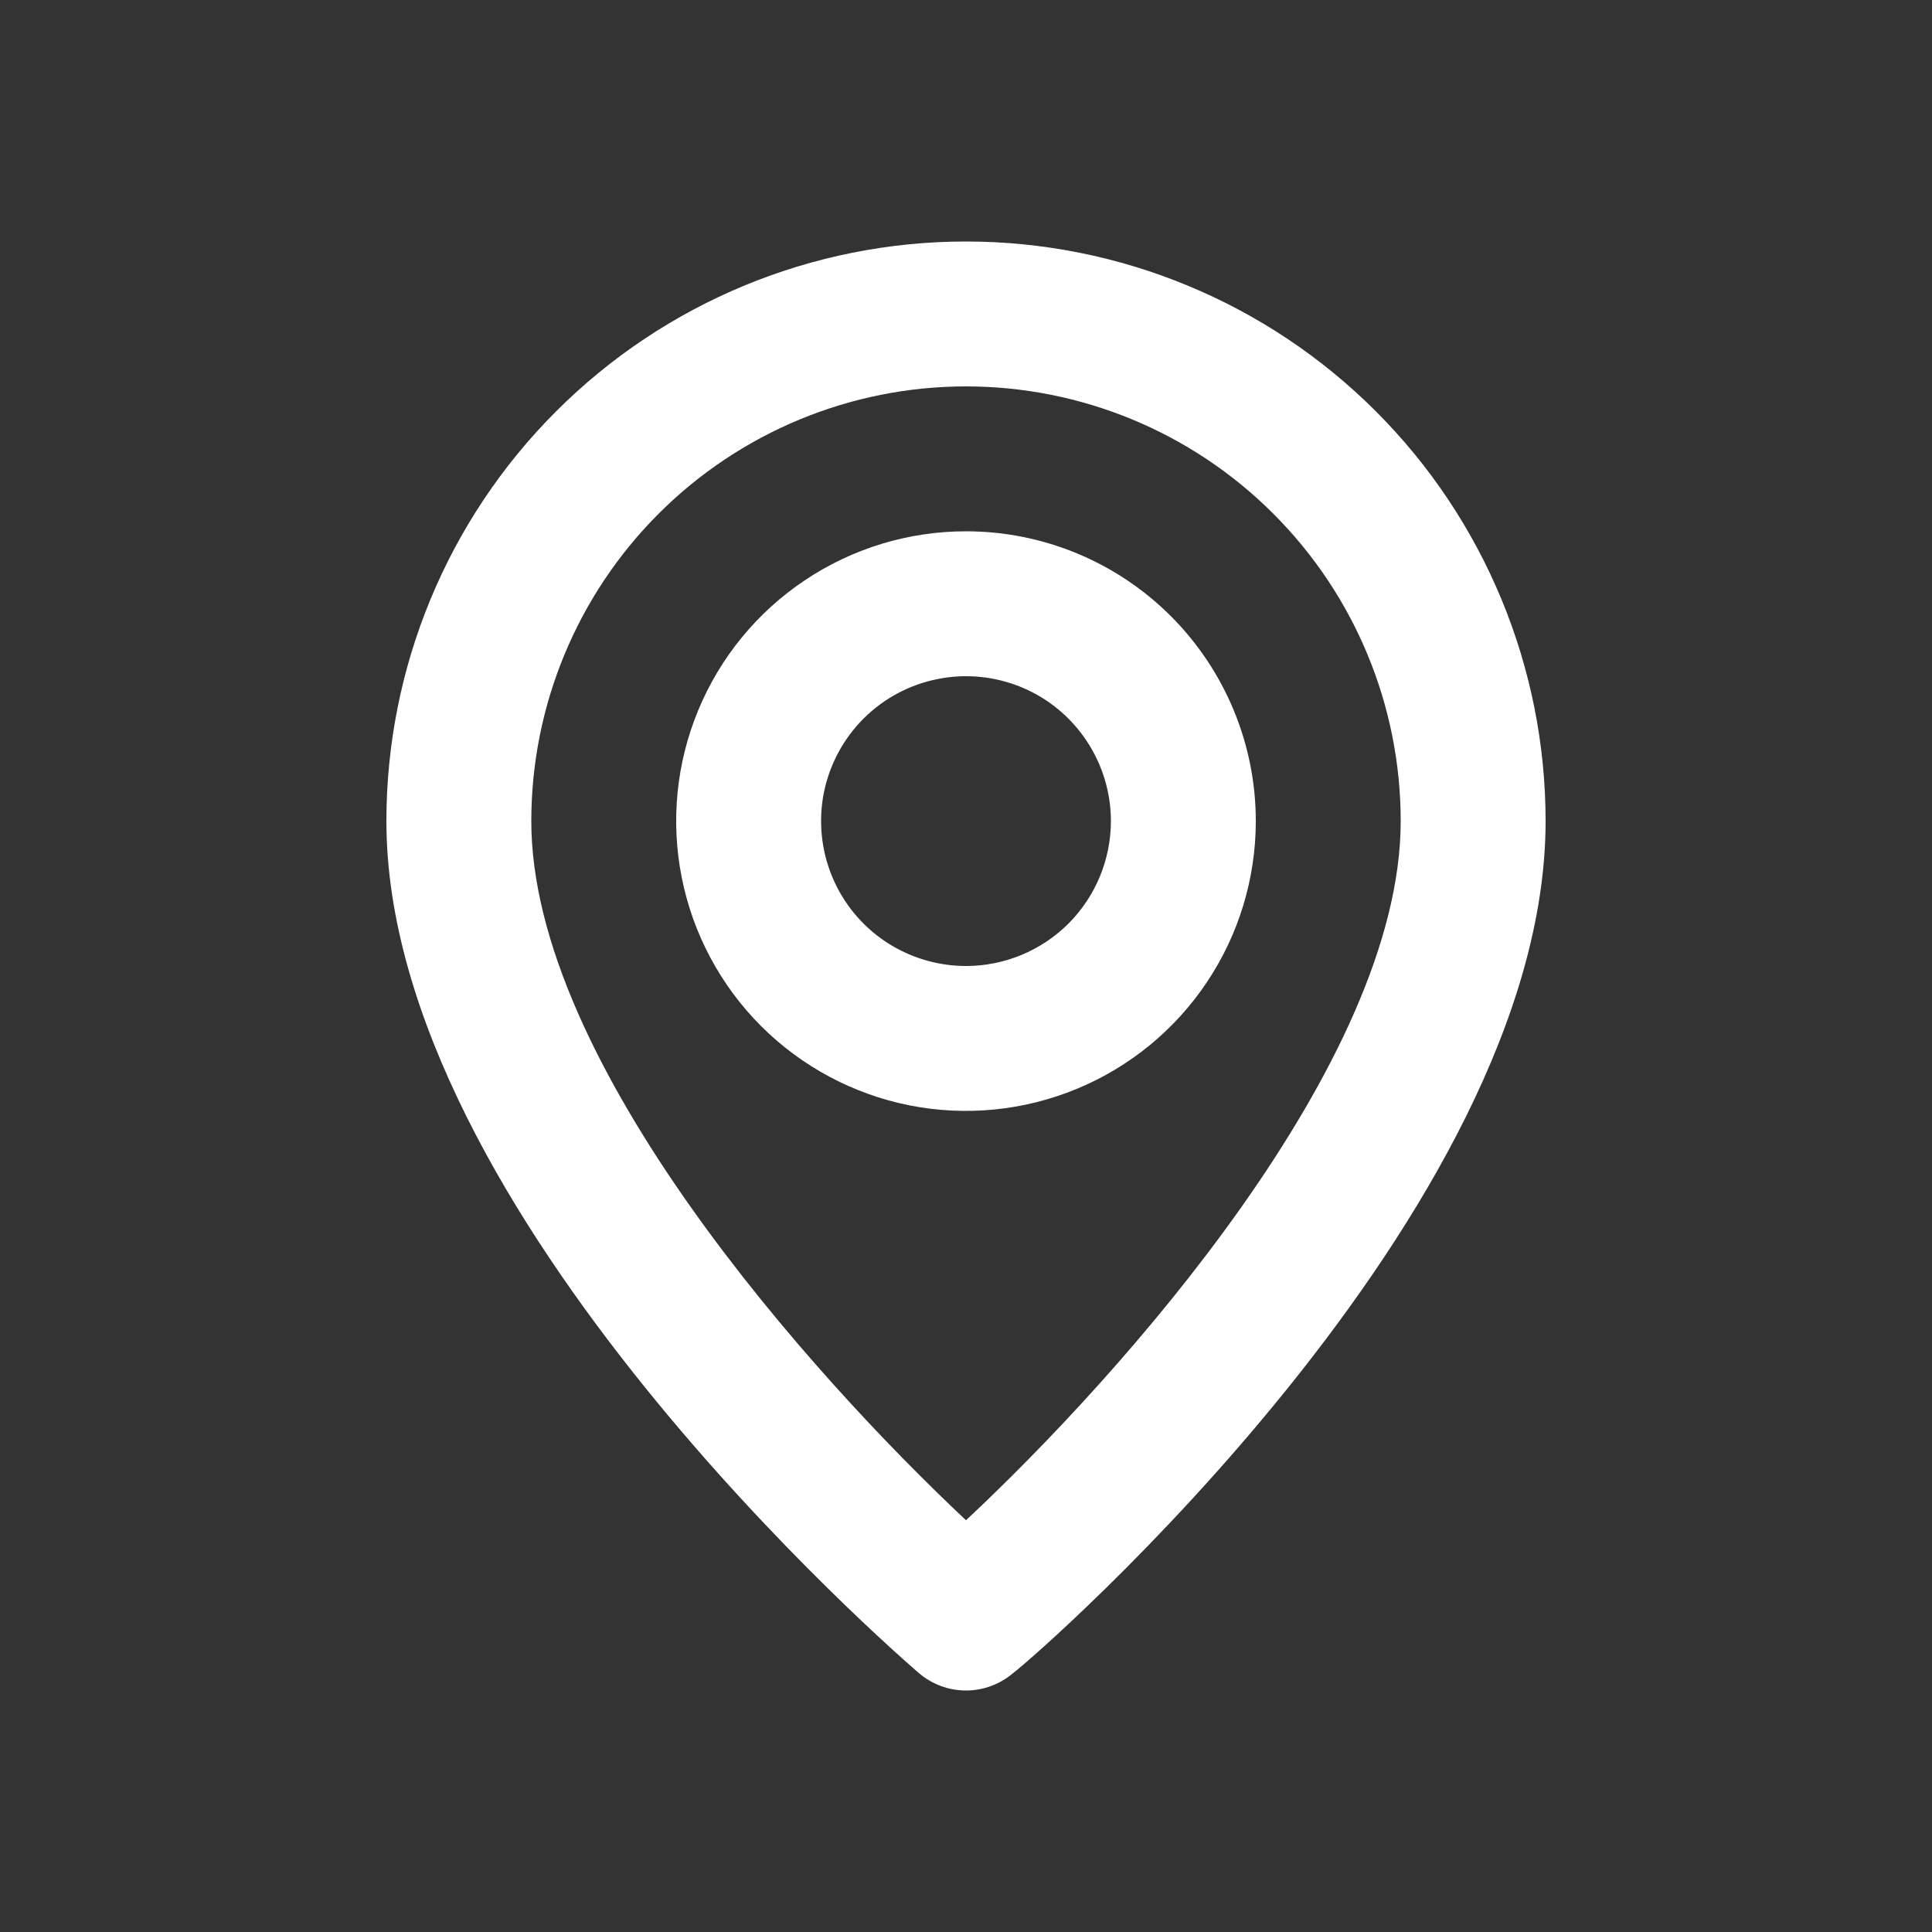 <svg width="24" height="24" viewBox="0 0 24 24" fill="none" xmlns="http://www.w3.org/2000/svg">
<rect x="0" y="0" width="24" height="24" fill="#333333" stroke="none"/>
<g id="u:map-marker">
<path id="Vector" d="M12 3C10.09 3 8.259 3.759 6.909 5.109C5.558 6.459 4.8 8.29 4.8 10.2C4.8 15.06 11.145 20.55 11.415 20.784C11.578 20.923 11.785 21 12 21C12.214 21 12.422 20.923 12.585 20.784C12.9 20.55 19.2 15.06 19.2 10.2C19.2 8.29 18.441 6.459 17.091 5.109C15.741 3.759 13.909 3 12 3ZM12 18.885C10.083 17.085 6.6 13.206 6.6 10.2C6.6 8.768 7.169 7.394 8.181 6.382C9.194 5.369 10.568 4.8 12 4.8C13.432 4.8 14.806 5.369 15.818 6.382C16.831 7.394 17.4 8.768 17.4 10.2C17.4 13.206 13.917 17.094 12 18.885ZM12 6.6C11.288 6.6 10.592 6.811 10 7.207C9.408 7.602 8.946 8.165 8.674 8.822C8.401 9.48 8.33 10.204 8.469 10.902C8.608 11.601 8.951 12.242 9.454 12.746C9.958 13.249 10.599 13.592 11.297 13.731C11.996 13.87 12.72 13.798 13.377 13.526C14.035 13.254 14.598 12.792 14.993 12.2C15.389 11.608 15.6 10.912 15.6 10.2C15.6 9.245 15.22 8.33 14.545 7.654C13.87 6.979 12.955 6.6 12 6.6ZM12 12C11.644 12 11.296 11.894 11 11.697C10.704 11.499 10.473 11.218 10.337 10.889C10.201 10.56 10.165 10.198 10.234 9.849C10.304 9.5 10.475 9.179 10.727 8.927C10.979 8.675 11.3 8.504 11.649 8.435C11.998 8.365 12.36 8.401 12.689 8.537C13.018 8.673 13.299 8.904 13.496 9.2C13.694 9.496 13.8 9.844 13.8 10.2C13.8 10.677 13.61 11.135 13.273 11.473C12.935 11.81 12.477 12 12 12Z" fill="white"/>
</g>
</svg>
